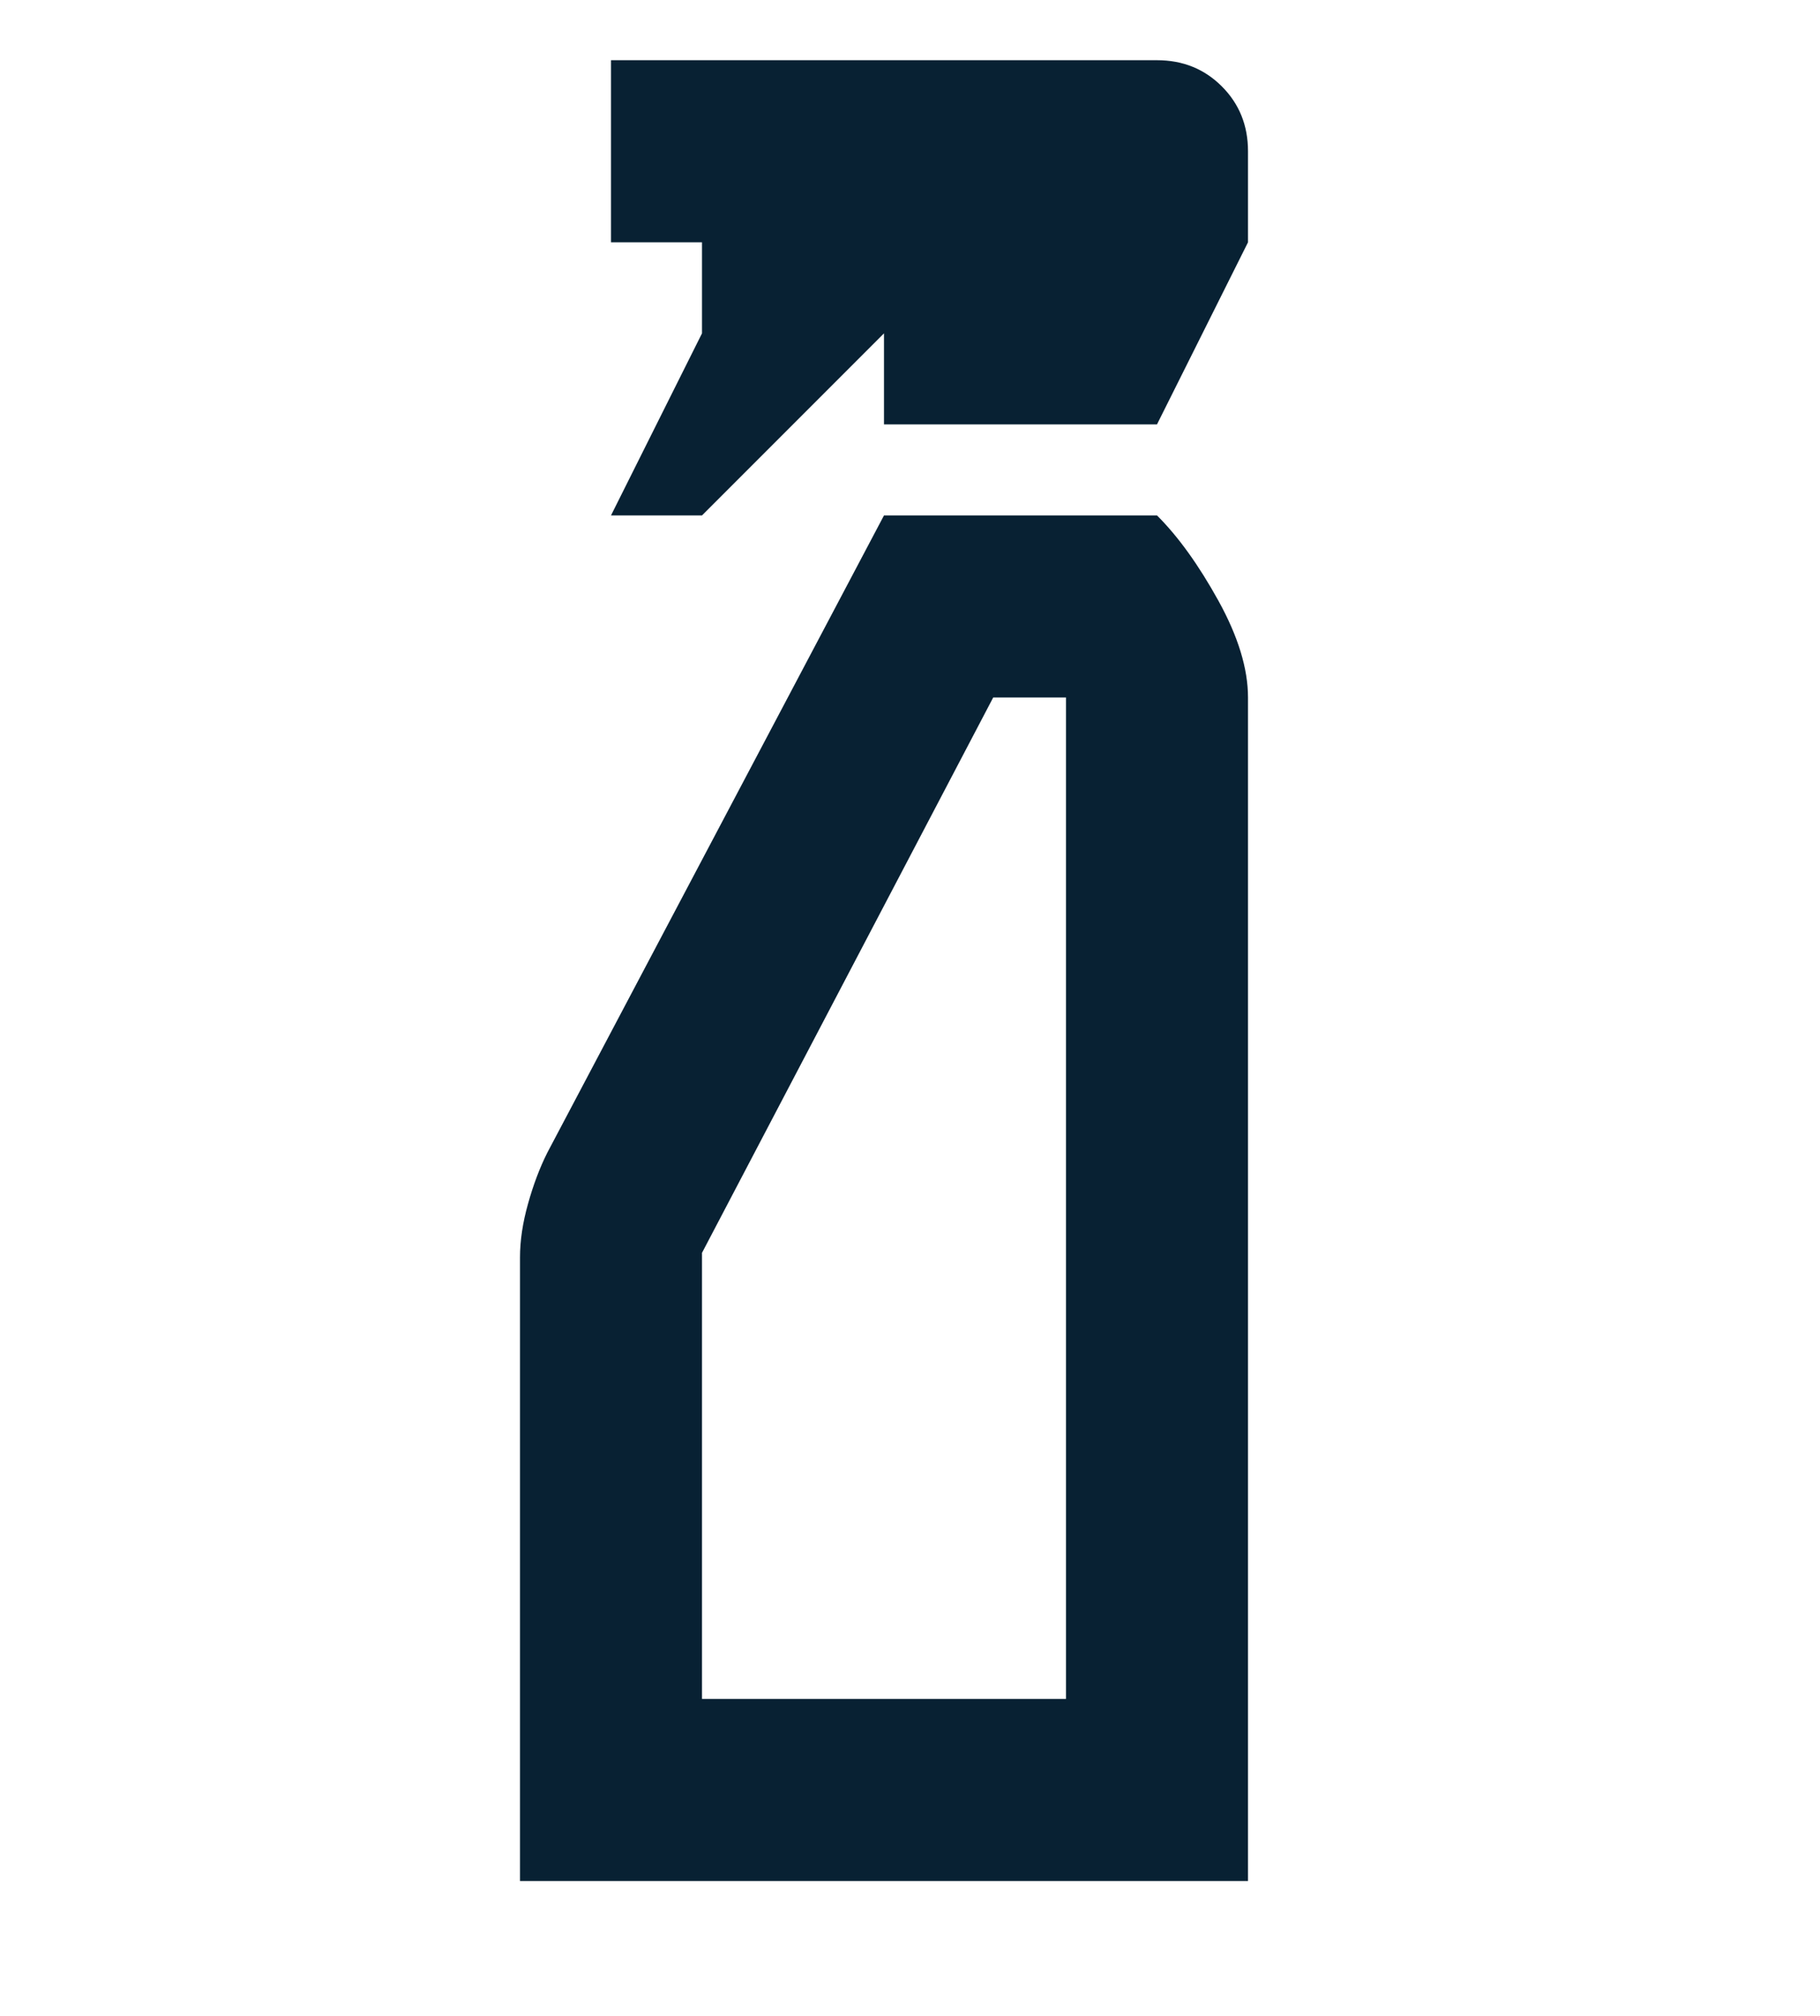 <svg width="28" height="31" viewBox="0 0 28 31" fill="none" xmlns="http://www.w3.org/2000/svg">
<path d="M9.4 7.926L10.8 5.126V3.726H9.4V0.926H17.8C18.197 0.926 18.529 1.06 18.797 1.328C19.066 1.597 19.2 1.929 19.2 2.326V3.726L17.8 6.526H13.6V5.126L10.8 7.926H9.4ZM8 28.926V19.336C8 19.079 8.041 18.805 8.123 18.513C8.204 18.222 8.303 17.959 8.42 17.726L13.6 7.926H17.8C18.127 8.252 18.442 8.69 18.745 9.238C19.048 9.787 19.2 10.282 19.2 10.726V28.926H8ZM10.8 26.126H16.4V10.726H15.28L10.8 19.266V26.126Z" fill="#082133"/>
</svg>
